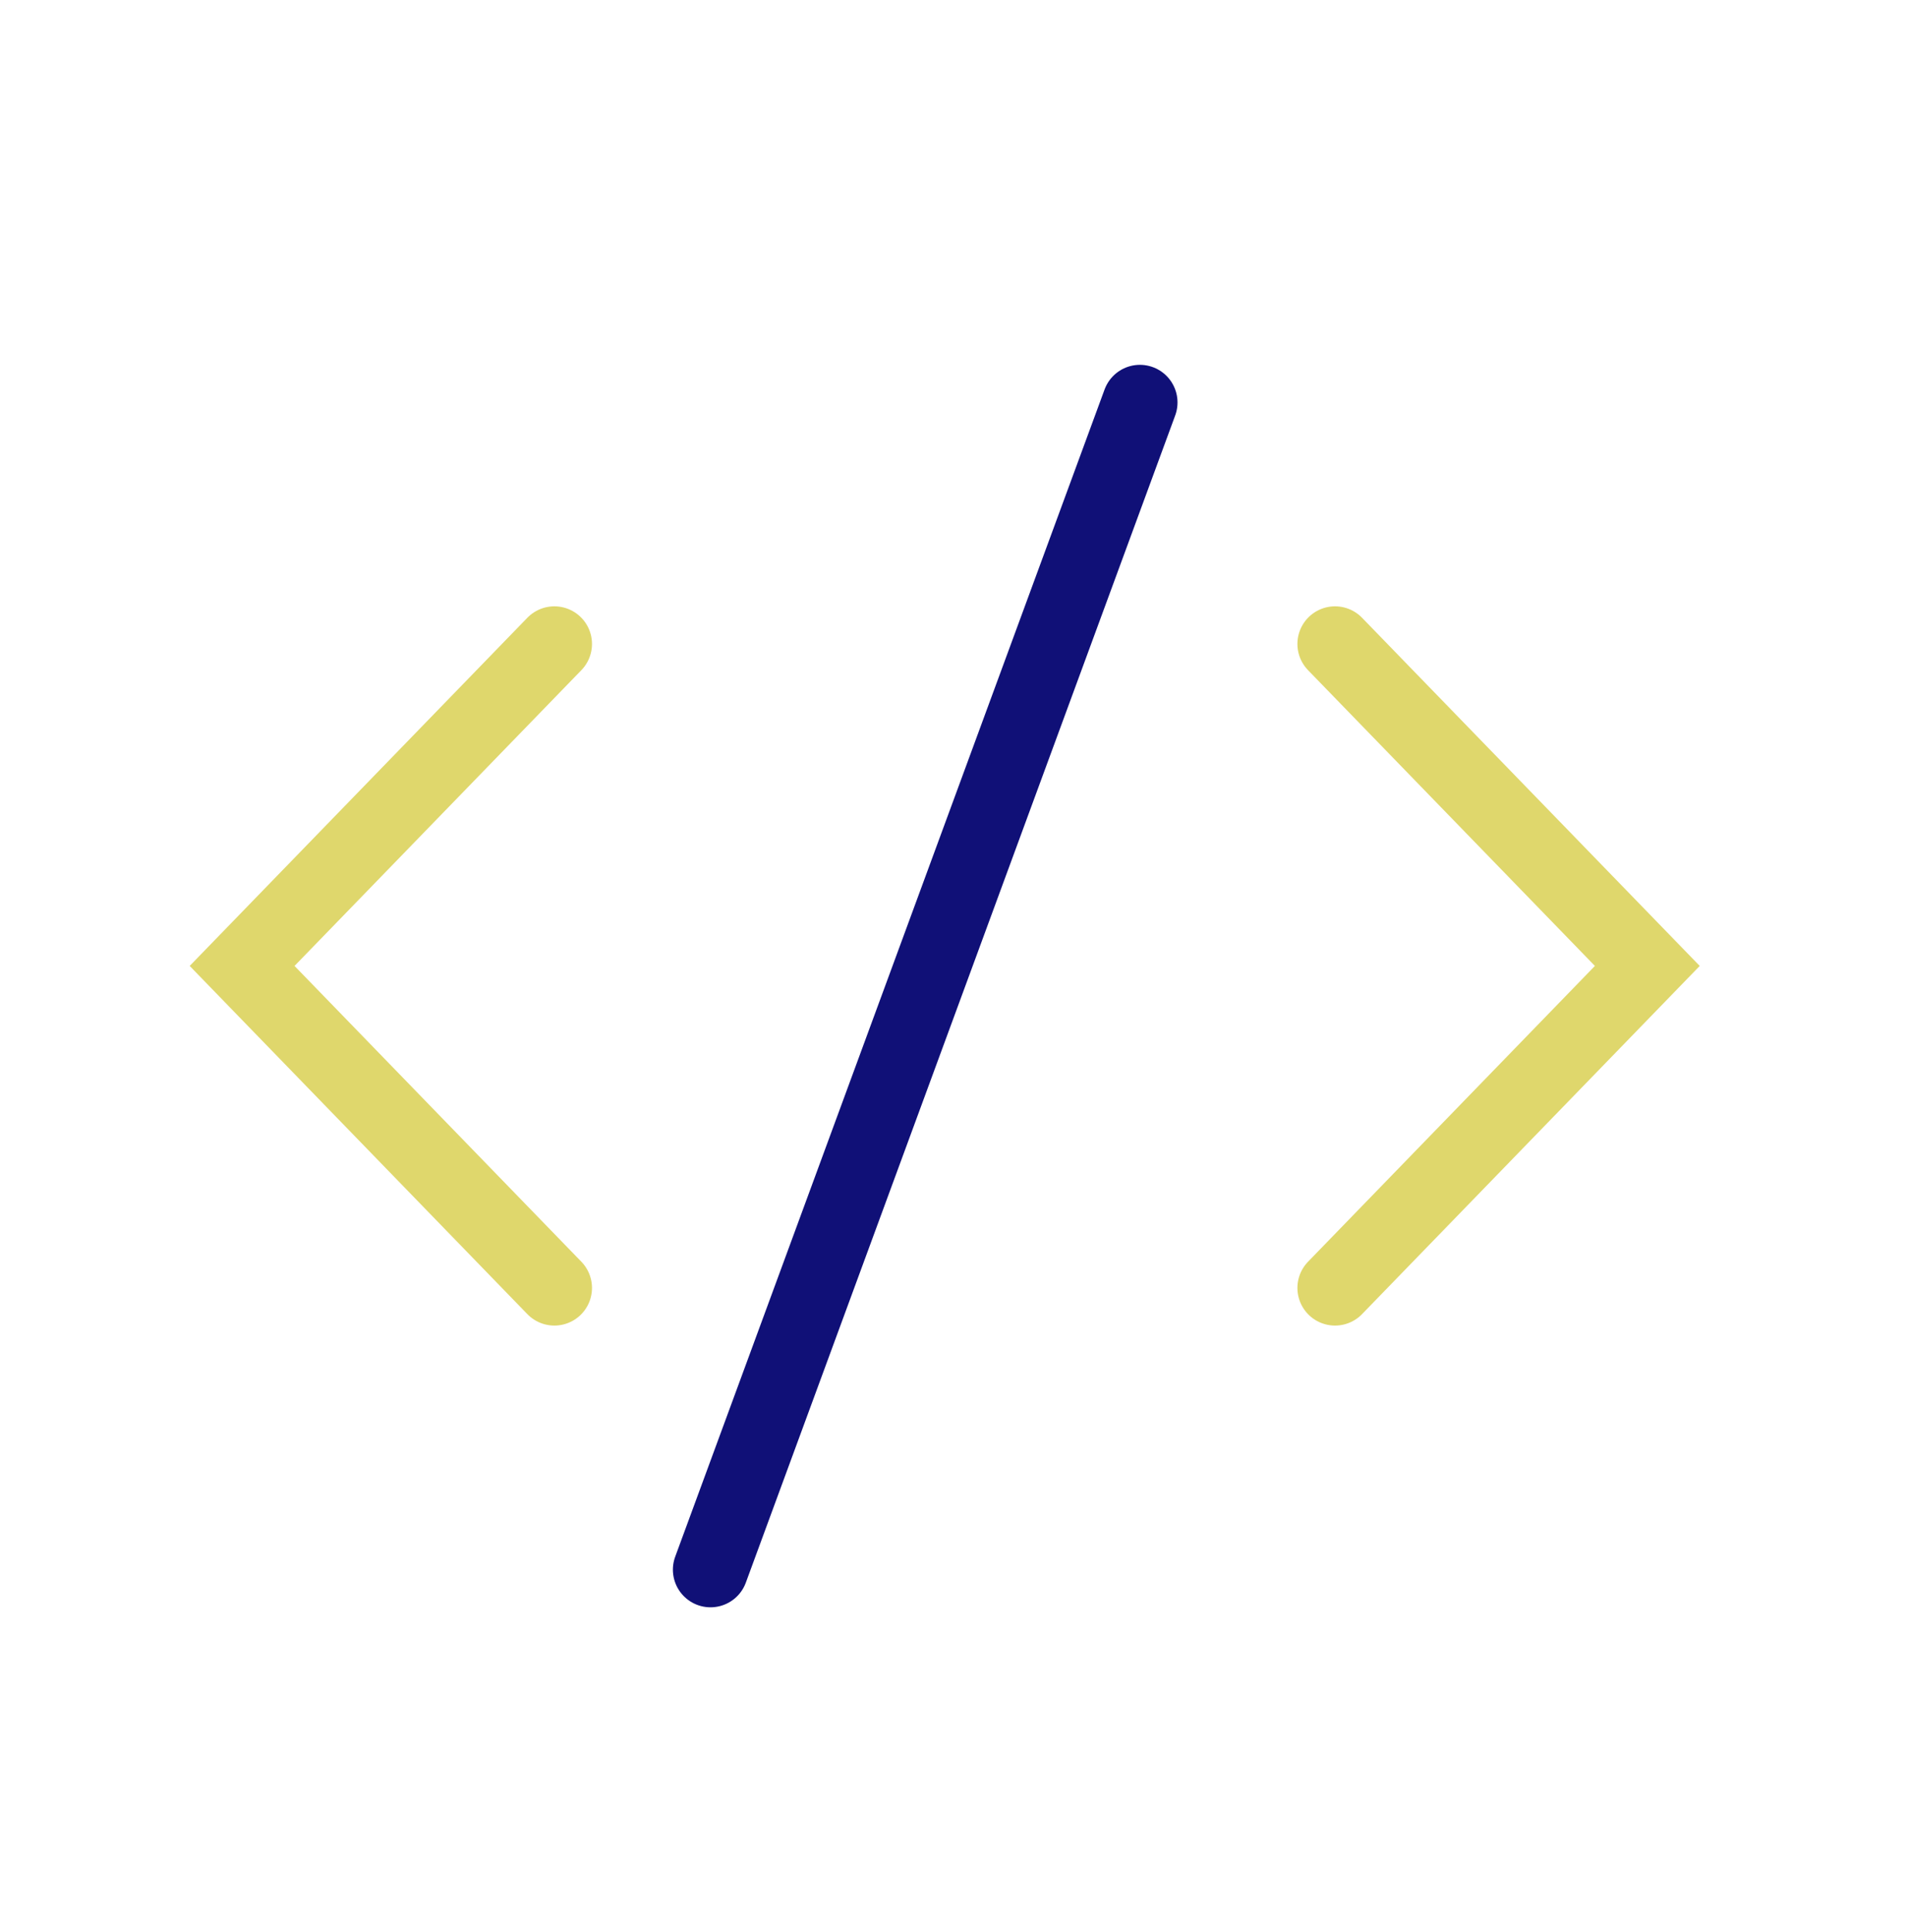 <svg width="76" height="77" viewBox="0 0 76 77" fill="none" xmlns="http://www.w3.org/2000/svg">
<path d="M22.105 25.666L9.654 38.499L22.105 51.333" stroke="#DFD76C" stroke-width="3" stroke-linecap="round"/>
<path d="M53.233 51.333L65.685 38.499L53.233 25.666" stroke="#DFD76C" stroke-width="3" stroke-linecap="round"/>
<path d="M28.331 62.562L45.452 16.041" stroke="#101077" stroke-width="3" stroke-linecap="round"/>
</svg>
